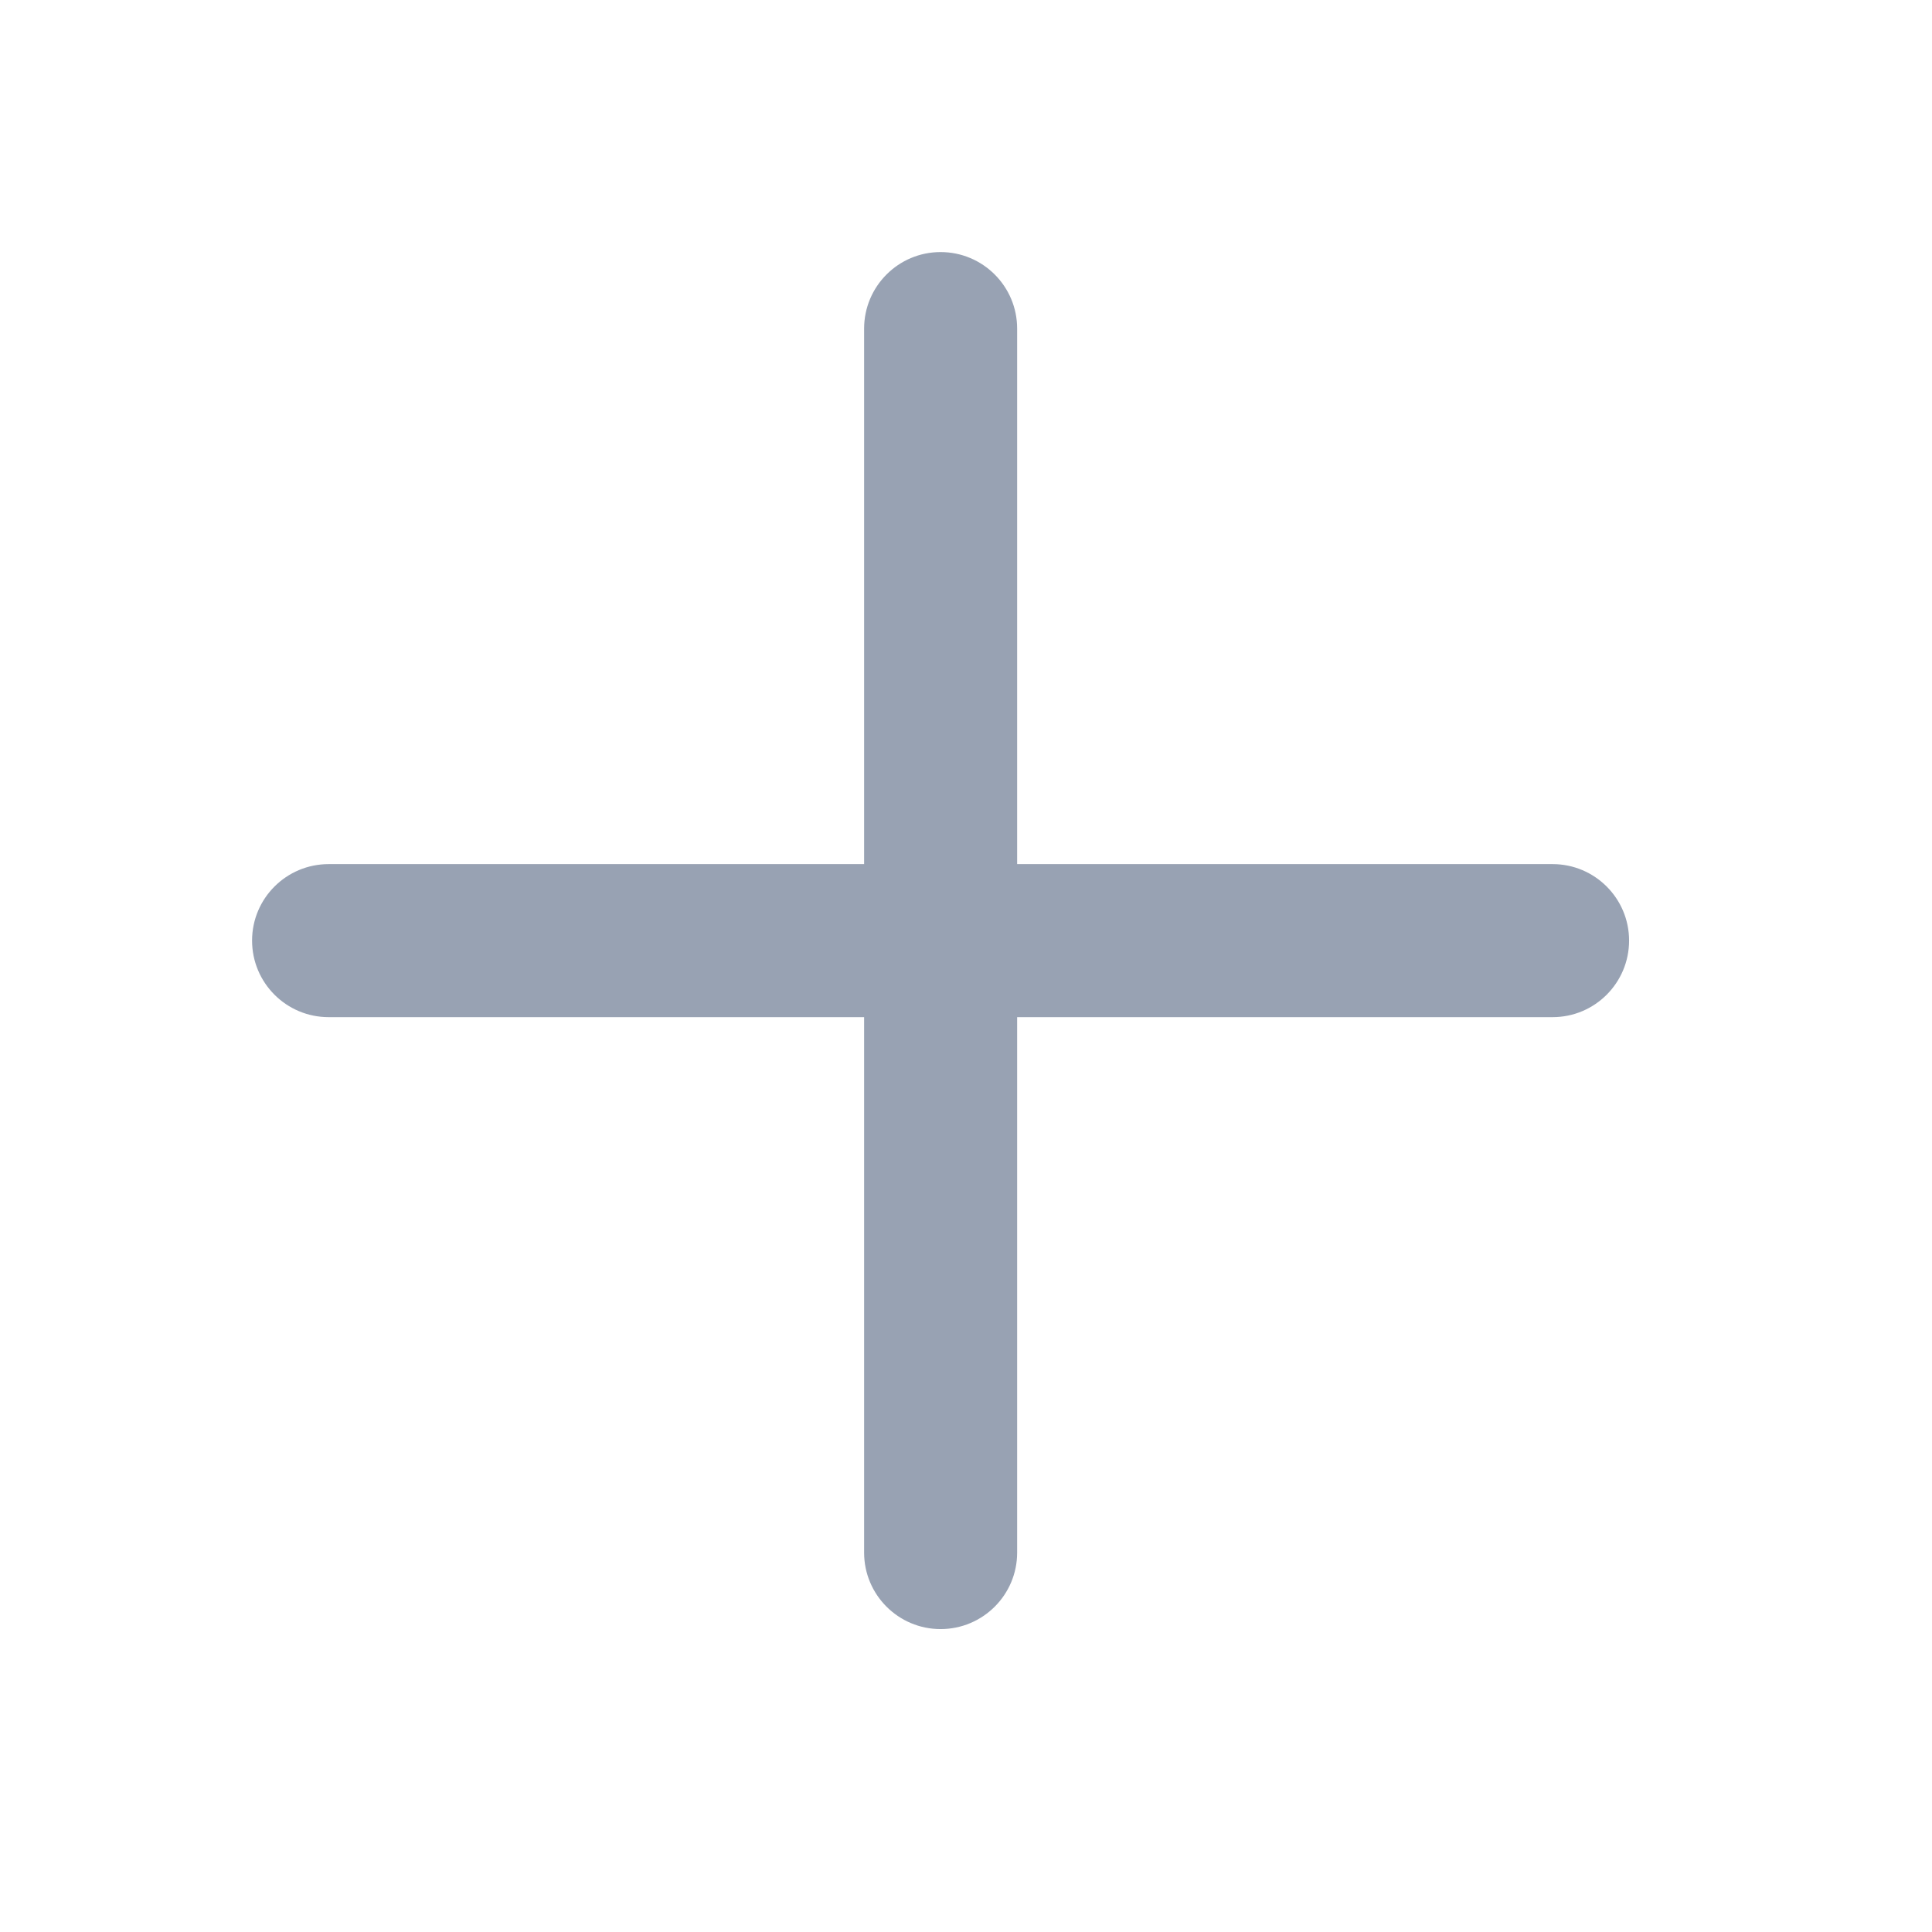 <svg width="19" height="19" viewBox="0 0 19 19" fill="none" xmlns="http://www.w3.org/2000/svg">
<g id="button-icon">
<path id="icon" d="M10.003 3.232C10.003 2.816 9.666 2.479 9.25 2.479C8.835 2.479 8.498 2.816 8.498 3.232V8.498H3.232C2.816 8.498 2.479 8.835 2.479 9.25C2.479 9.666 2.816 10.003 3.232 10.003H8.498V15.269C8.498 15.684 8.835 16.021 9.25 16.021C9.666 16.021 10.003 15.684 10.003 15.269V10.003H15.269C15.684 10.003 16.021 9.666 16.021 9.25C16.021 8.835 15.684 8.498 15.269 8.498H10.003V3.232Z" fill="#98A2B3"/>
</g>
</svg>
